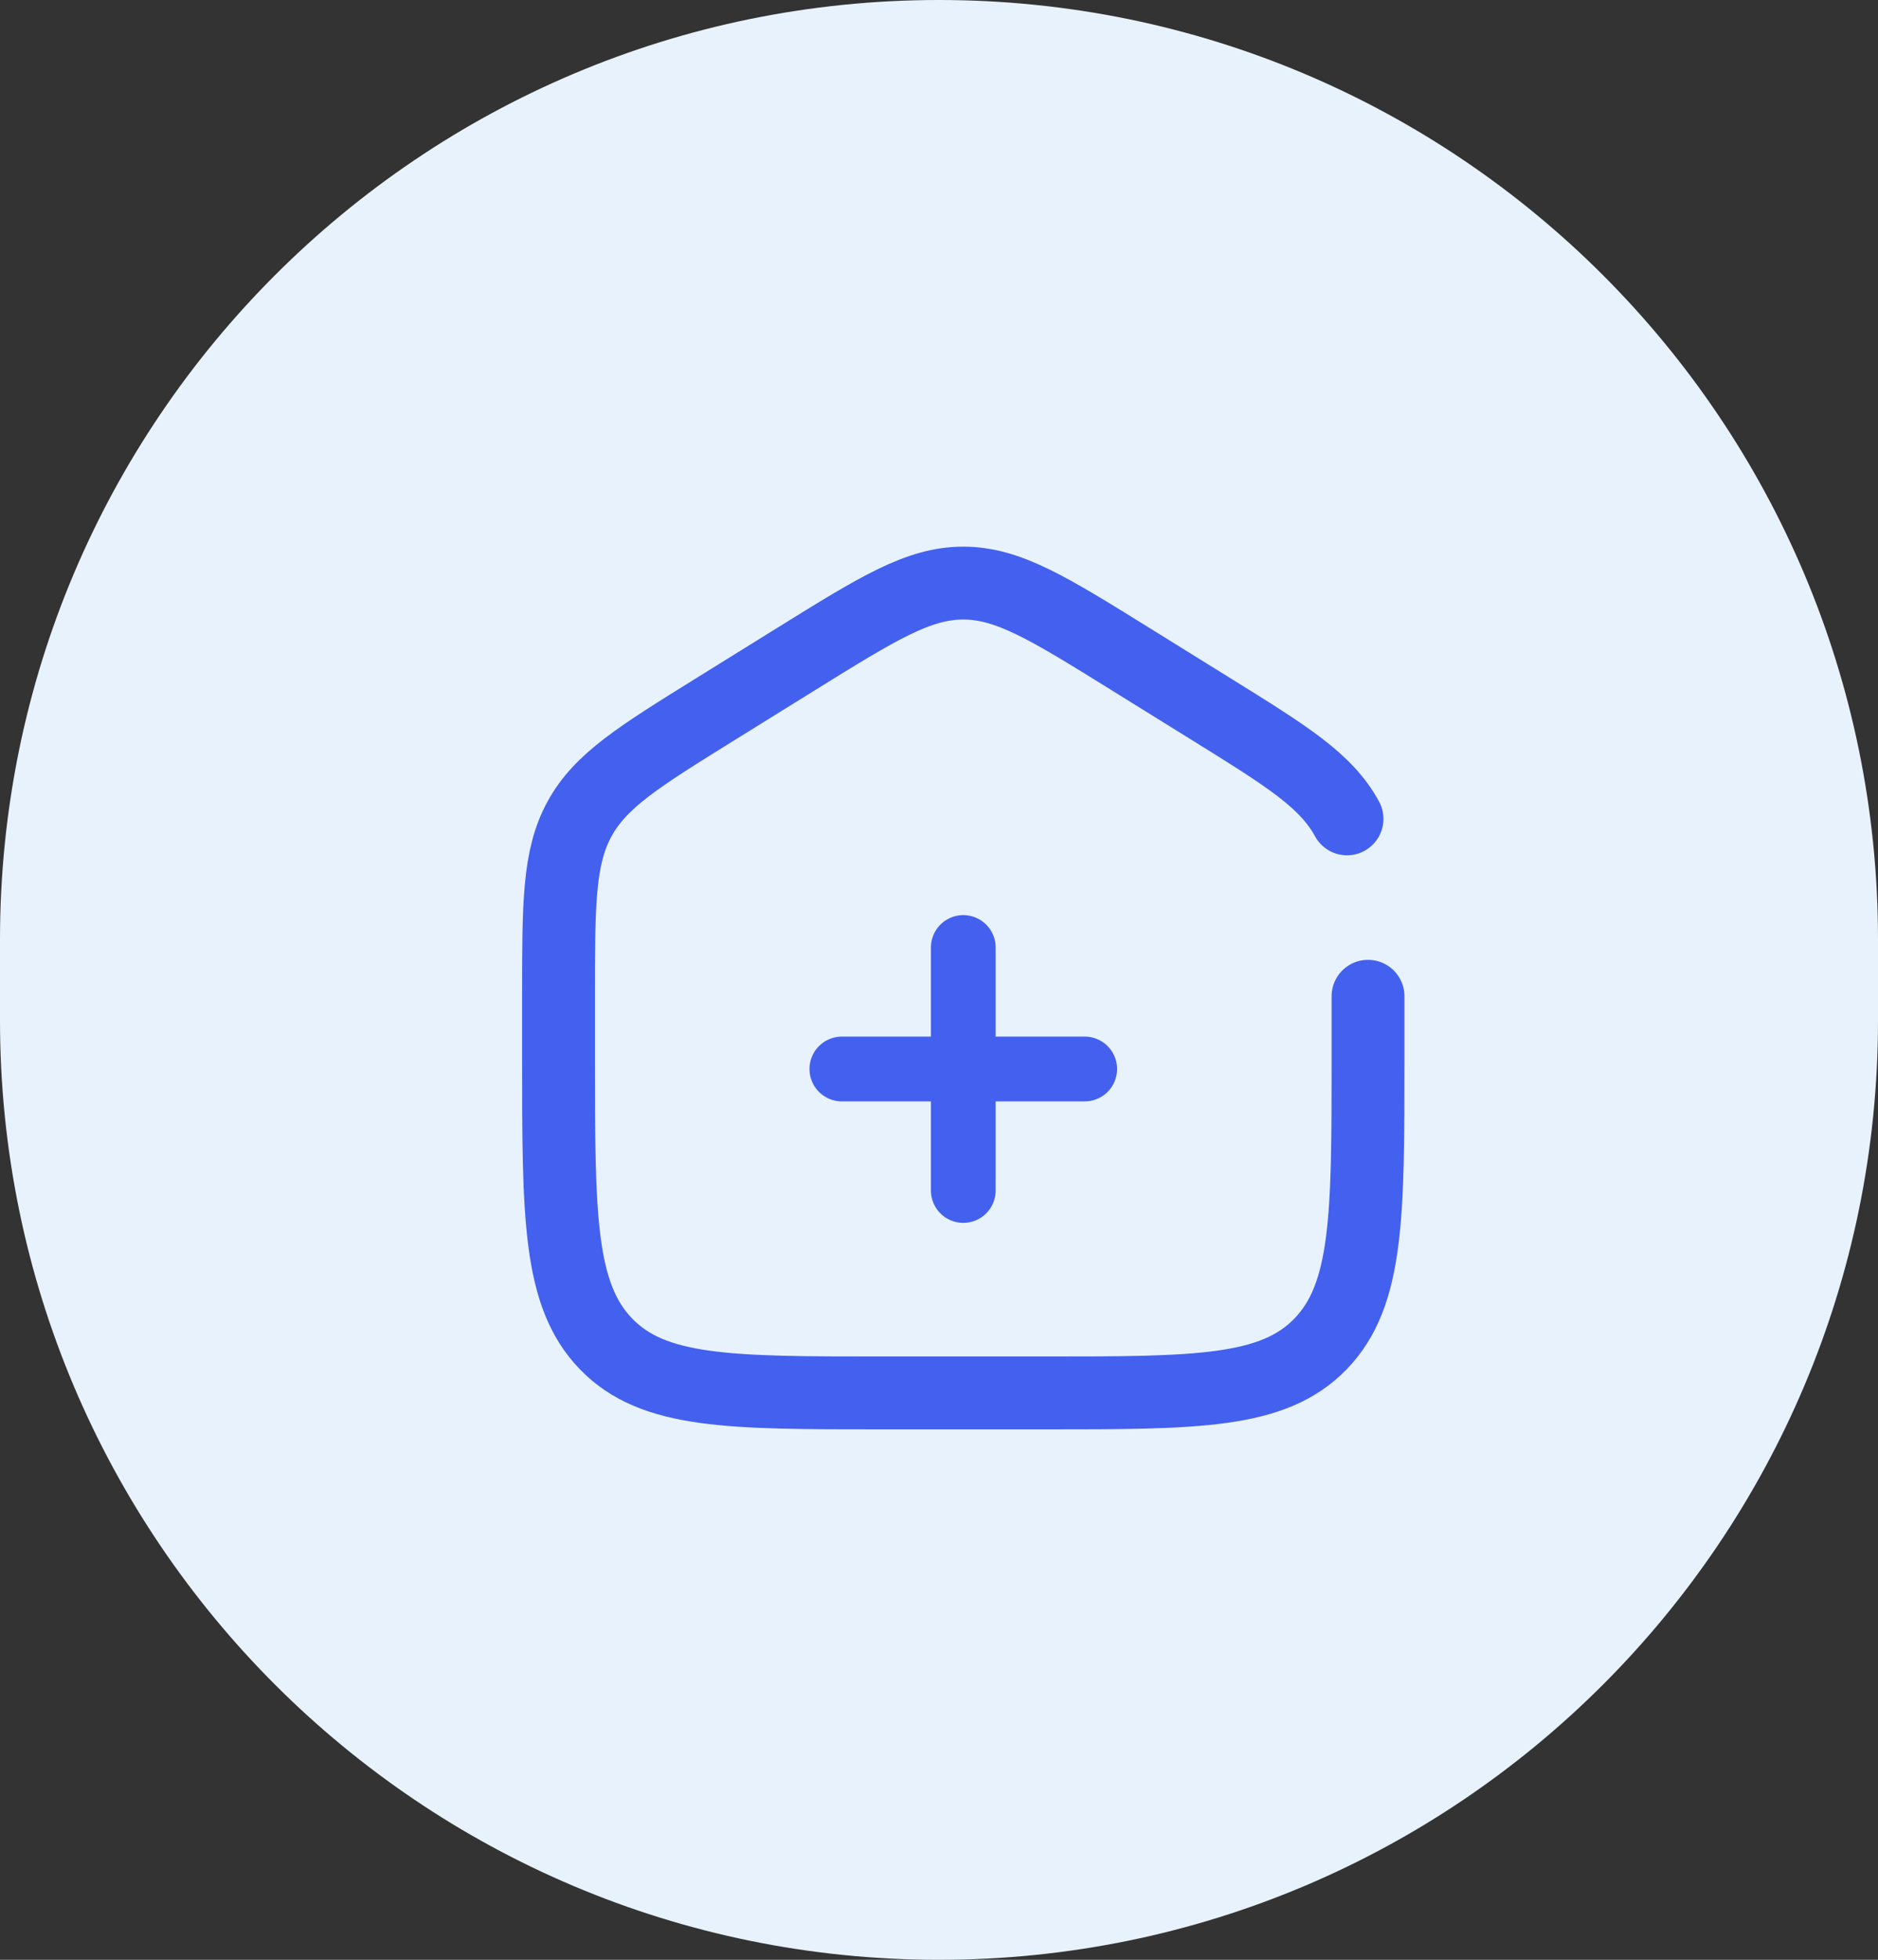 <svg width="116" height="121" viewBox="0 0 116 121" fill="none" xmlns="http://www.w3.org/2000/svg">
<rect x="0" y="0" width="116" height="121" fill="#333333" stroke="none"/>
<path d="M0 58C0 25.968 25.968 0 58 0C90.032 0 116 25.968 116 58V63C116 95.032 90.032 121 58 121C25.968 121 0 95.032 0 63V58Z" fill="#E8F2FC"/>
<path d="M67 66H59.5M59.5 66H52M59.5 66V58.5M59.5 66V73.5" stroke="#4361EE" stroke-width="4" stroke-linecap="round"/>
<path d="M84.5 61.51V65.312C84.5 75.064 84.5 79.941 81.571 82.97C78.642 86 73.928 86 64.5 86H54.5C45.072 86 40.358 86 37.429 82.97C34.5 79.941 34.5 75.064 34.5 65.312V61.51C34.5 55.789 34.5 52.928 35.798 50.557C37.096 48.185 39.467 46.714 44.21 43.77L49.21 40.667C54.224 37.556 56.73 36 59.5 36C62.27 36 64.776 37.556 69.79 40.667L74.79 43.77C79.533 46.714 81.904 48.185 83.202 50.557" stroke="#4361EE" stroke-width="4.5" stroke-linecap="round"/>
</svg>
